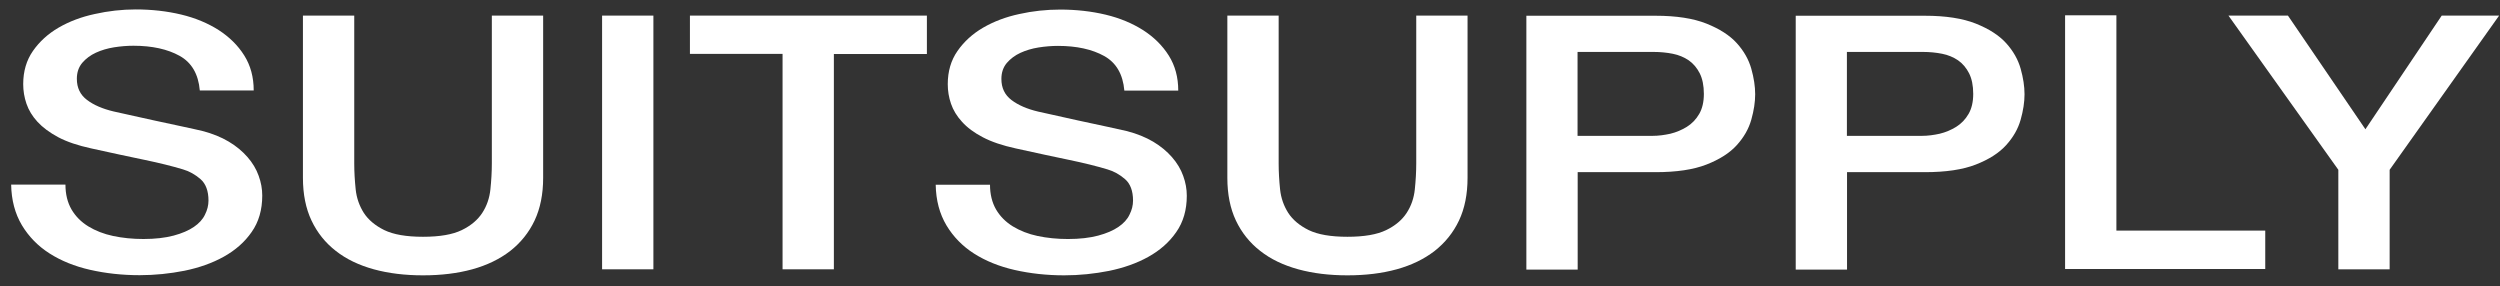 <svg width="201" height="23" viewBox="0 0 201 23" fill="none" xmlns="http://www.w3.org/2000/svg">
<rect x="0" y="0" width="201" height="23" fill="#333333" stroke="none"/>
<g clip-path="url(#clip0_2952_53802)">
<path d="M5.262 14.841C5.262 15.621 5.429 16.285 5.752 16.844C6.075 17.392 6.522 17.846 7.106 18.204C7.679 18.552 8.345 18.815 9.095 18.973C9.845 19.132 10.658 19.216 11.533 19.216C12.481 19.216 13.283 19.121 13.96 18.942C14.627 18.763 15.168 18.531 15.585 18.246C16.002 17.962 16.304 17.635 16.481 17.255C16.668 16.886 16.762 16.507 16.762 16.127C16.762 15.347 16.543 14.767 16.116 14.398C15.689 14.03 15.22 13.766 14.71 13.618C13.835 13.355 12.814 13.102 11.648 12.859C10.481 12.617 9.043 12.311 7.335 11.932C6.272 11.7 5.387 11.405 4.689 11.036C3.981 10.656 3.429 10.245 3.012 9.792C2.595 9.339 2.304 8.854 2.127 8.337C1.95 7.821 1.866 7.294 1.866 6.766C1.866 5.733 2.127 4.848 2.647 4.099C3.168 3.351 3.856 2.719 4.71 2.223C5.564 1.728 6.533 1.359 7.616 1.127C8.7 0.884 9.804 0.758 10.908 0.758C12.2 0.758 13.418 0.895 14.564 1.169C15.71 1.443 16.71 1.865 17.575 2.413C18.439 2.972 19.127 3.646 19.637 4.458C20.148 5.27 20.398 6.208 20.398 7.272H16.064C15.95 5.955 15.408 5.027 14.439 4.489C13.47 3.952 12.231 3.678 10.731 3.678C10.22 3.678 9.7 3.72 9.168 3.804C8.637 3.889 8.147 4.036 7.71 4.236C7.272 4.437 6.908 4.711 6.616 5.048C6.325 5.396 6.179 5.818 6.179 6.334C6.179 7.062 6.45 7.62 6.991 8.031C7.533 8.443 8.241 8.748 9.127 8.959C9.22 8.98 9.585 9.054 10.22 9.202C10.856 9.339 11.564 9.497 12.356 9.676C13.137 9.845 13.908 10.013 14.658 10.171C15.408 10.329 15.95 10.456 16.273 10.53C17.085 10.741 17.783 11.025 18.387 11.384C18.991 11.742 19.491 12.164 19.898 12.627C20.304 13.091 20.606 13.597 20.793 14.124C20.991 14.662 21.085 15.189 21.085 15.727C21.085 16.865 20.804 17.846 20.231 18.657C19.668 19.469 18.918 20.122 17.991 20.639C17.064 21.155 16.012 21.524 14.835 21.767C13.658 21.999 12.46 22.125 11.231 22.125C9.825 22.125 8.491 21.978 7.241 21.693C5.991 21.409 4.908 20.966 3.981 20.375C3.054 19.785 2.314 19.026 1.762 18.109C1.21 17.181 0.918 16.096 0.897 14.841H5.262Z" fill="white"/>
<path d="M79.596 14.842C79.596 15.622 79.762 16.287 80.085 16.845C80.408 17.393 80.856 17.847 81.439 18.205C82.012 18.553 82.679 18.817 83.429 18.975C84.179 19.133 84.991 19.217 85.866 19.217C86.814 19.217 87.616 19.122 88.293 18.943C88.96 18.764 89.502 18.532 89.918 18.247C90.335 17.963 90.637 17.636 90.814 17.256C91.002 16.887 91.096 16.508 91.096 16.128C91.096 15.348 90.877 14.769 90.45 14.4C90.023 14.031 89.554 13.767 89.043 13.62C88.168 13.356 87.148 13.103 85.981 12.861C84.814 12.618 83.377 12.312 81.668 11.933C80.606 11.701 79.721 11.406 79.023 11.037C78.314 10.668 77.762 10.257 77.346 9.793C76.929 9.34 76.637 8.855 76.46 8.338C76.283 7.822 76.2 7.305 76.2 6.768C76.2 5.735 76.46 4.849 76.981 4.101C77.502 3.352 78.189 2.72 79.043 2.224C79.898 1.729 80.866 1.36 81.95 1.128C83.033 0.885 84.137 0.77 85.241 0.77C86.533 0.77 87.752 0.907 88.898 1.181C90.043 1.455 91.043 1.876 91.908 2.425C92.773 2.983 93.46 3.658 93.971 4.47C94.481 5.281 94.731 6.219 94.731 7.284H90.398C90.283 5.966 89.741 5.039 88.773 4.501C87.804 3.964 86.564 3.69 85.064 3.69C84.554 3.69 84.033 3.732 83.502 3.816C82.971 3.9 82.481 4.048 82.043 4.248C81.606 4.449 81.241 4.723 80.95 5.06C80.658 5.408 80.512 5.829 80.512 6.346C80.512 7.073 80.783 7.632 81.325 8.043C81.866 8.454 82.575 8.76 83.46 8.971C83.554 8.992 83.918 9.066 84.554 9.213C85.189 9.35 85.898 9.508 86.689 9.688C87.471 9.856 88.241 10.025 88.991 10.183C89.741 10.341 90.283 10.468 90.606 10.541C91.418 10.752 92.116 11.037 92.721 11.395C93.325 11.754 93.825 12.175 94.231 12.639C94.637 13.103 94.939 13.609 95.127 14.136C95.325 14.674 95.418 15.201 95.418 15.738C95.418 16.877 95.137 17.857 94.564 18.669C94.002 19.481 93.252 20.134 92.325 20.651C91.398 21.167 90.346 21.536 89.168 21.779C87.991 22.011 86.793 22.137 85.564 22.137C84.158 22.137 82.825 21.989 81.575 21.705C80.325 21.42 79.241 20.977 78.314 20.387C77.387 19.797 76.648 19.038 76.096 18.121C75.543 17.193 75.252 16.107 75.231 14.853H79.596V14.842Z" fill="white"/>
<path d="M24.356 1.254H28.481V13.134C28.481 13.819 28.523 14.515 28.596 15.221C28.669 15.928 28.898 16.56 29.252 17.119C29.616 17.677 30.169 18.141 30.898 18.5C31.637 18.858 32.669 19.037 34.012 19.037C35.356 19.037 36.387 18.858 37.127 18.5C37.866 18.141 38.408 17.677 38.773 17.119C39.137 16.56 39.356 15.928 39.429 15.221C39.502 14.515 39.544 13.819 39.544 13.134V1.254H43.669V14.304C43.669 15.611 43.439 16.76 42.981 17.73C42.523 18.7 41.866 19.512 41.023 20.176C40.179 20.829 39.158 21.325 37.971 21.652C36.783 21.978 35.46 22.137 34.012 22.137C32.564 22.137 31.241 21.978 30.054 21.652C28.866 21.325 27.846 20.84 27.002 20.176C26.158 19.522 25.502 18.7 25.044 17.73C24.585 16.76 24.356 15.611 24.356 14.304V1.254Z" fill="white"/>
<path d="M48.408 1.254H52.533V21.652H48.408V1.254Z" fill="white"/>
<path d="M55.47 1.254H74.522V4.343H67.043V21.652H62.918V4.332H55.47V1.254Z" fill="white"/>
<path d="M98.679 1.254H102.804V13.134C102.804 13.819 102.845 14.515 102.918 15.221C102.991 15.928 103.22 16.56 103.575 17.119C103.939 17.677 104.491 18.141 105.22 18.5C105.96 18.858 106.991 19.037 108.335 19.037C109.679 19.037 110.71 18.858 111.45 18.5C112.189 18.141 112.731 17.677 113.095 17.119C113.46 16.56 113.679 15.928 113.752 15.221C113.825 14.515 113.866 13.819 113.866 13.134V1.254H117.991V14.304C117.991 15.611 117.762 16.76 117.304 17.73C116.845 18.7 116.189 19.512 115.345 20.176C114.502 20.829 113.481 21.325 112.293 21.652C111.106 21.978 109.793 22.137 108.335 22.137C106.887 22.137 105.564 21.978 104.377 21.652C103.189 21.325 102.168 20.84 101.325 20.176C100.481 19.522 99.825 18.7 99.366 17.73C98.908 16.76 98.679 15.611 98.679 14.304V1.254Z" fill="white"/>
<path d="M122.72 1.266H133.106C134.772 1.266 136.137 1.476 137.199 1.898C138.251 2.32 139.064 2.836 139.637 3.469C140.21 4.101 140.595 4.786 140.804 5.524C141.012 6.262 141.116 6.947 141.116 7.58C141.116 8.212 141.012 8.887 140.804 9.625C140.595 10.363 140.21 11.037 139.637 11.67C139.064 12.303 138.251 12.819 137.199 13.23C136.147 13.641 134.783 13.842 133.106 13.842H126.845V21.674H122.72V1.266ZM126.845 10.922H132.876C133.335 10.922 133.814 10.858 134.293 10.753C134.772 10.637 135.22 10.447 135.626 10.194C136.033 9.941 136.366 9.593 136.616 9.161C136.866 8.729 136.991 8.191 136.991 7.548C136.991 6.884 136.876 6.326 136.658 5.893C136.439 5.461 136.137 5.103 135.772 4.85C135.397 4.597 134.97 4.418 134.491 4.323C134.012 4.228 133.491 4.175 132.939 4.175H126.835V10.922H126.845Z" fill="white"/>
<path d="M144.376 1.266H154.762C156.429 1.266 157.793 1.476 158.856 1.898C159.908 2.32 160.72 2.836 161.293 3.469C161.866 4.101 162.251 4.786 162.46 5.524C162.668 6.262 162.772 6.947 162.772 7.58C162.772 8.212 162.668 8.887 162.46 9.625C162.251 10.363 161.866 11.037 161.293 11.67C160.72 12.303 159.908 12.819 158.856 13.23C157.804 13.641 156.439 13.842 154.762 13.842H148.501V21.674H144.376V1.266ZM148.501 10.922H154.533C154.991 10.922 155.47 10.858 155.949 10.753C156.429 10.637 156.876 10.447 157.283 10.194C157.689 9.941 158.022 9.593 158.272 9.161C158.522 8.729 158.647 8.191 158.647 7.548C158.647 6.884 158.533 6.326 158.314 5.893C158.095 5.461 157.793 5.103 157.429 4.85C157.054 4.597 156.626 4.418 156.147 4.323C155.668 4.228 155.147 4.175 154.595 4.175H148.491V10.922H148.501Z" fill="white"/>
<path d="M166.033 1.23H170.158V18.54H182.126V21.628H166.033V1.23Z" fill="white"/>
<path d="M188.002 13.651L179.168 1.254H183.95L190.179 10.393L196.314 1.254H200.929L192.127 13.651V21.652H188.002V13.651Z" fill="white"/>
</g>
<defs>
<clipPath id="clip0_2952_53802">
<rect width="200" height="21.367" fill="white" transform="translate(0.929 0.758)"/>
</clipPath>
</defs>
</svg>
